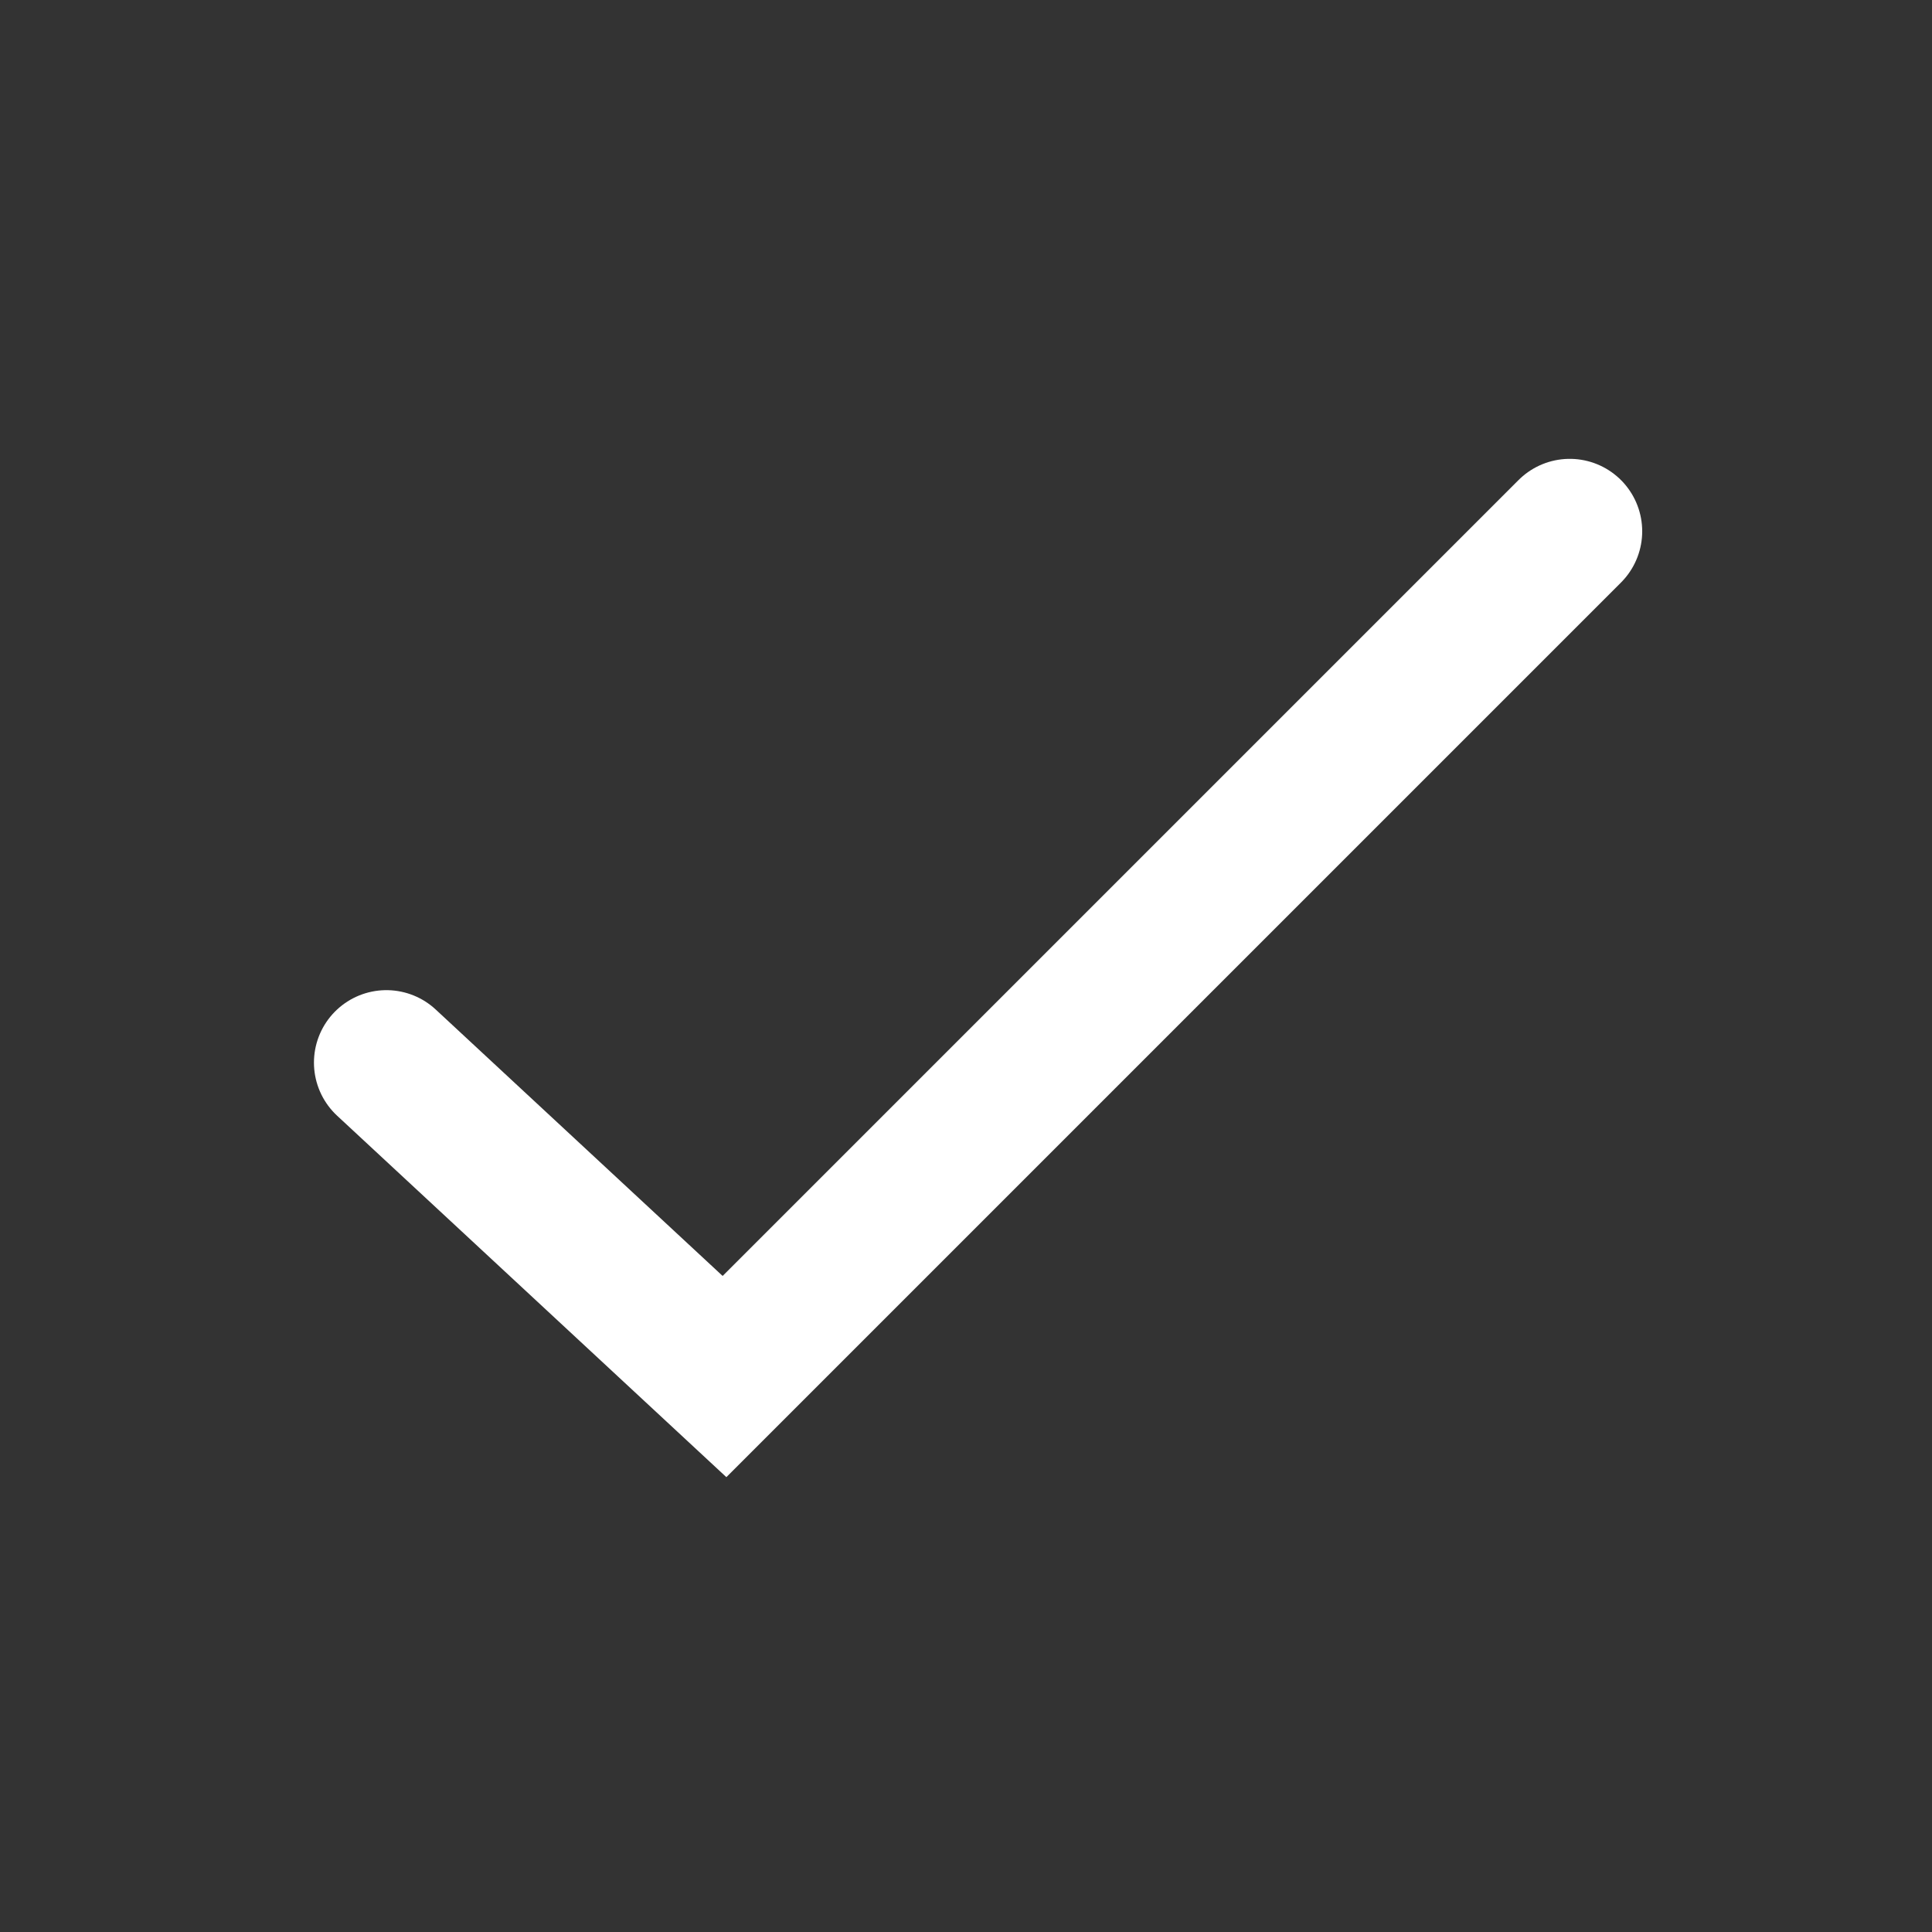 <svg width="40" height="40" viewBox="0 0 40 40" fill="none" xmlns="http://www.w3.org/2000/svg">
<rect x="0" y="0" width="40" height="40" fill="#333333" stroke="none"/>
<path d="M8 22L15 28.5L32.5 11" stroke="white" stroke-width="3" stroke-linecap="round"/>
</svg>
